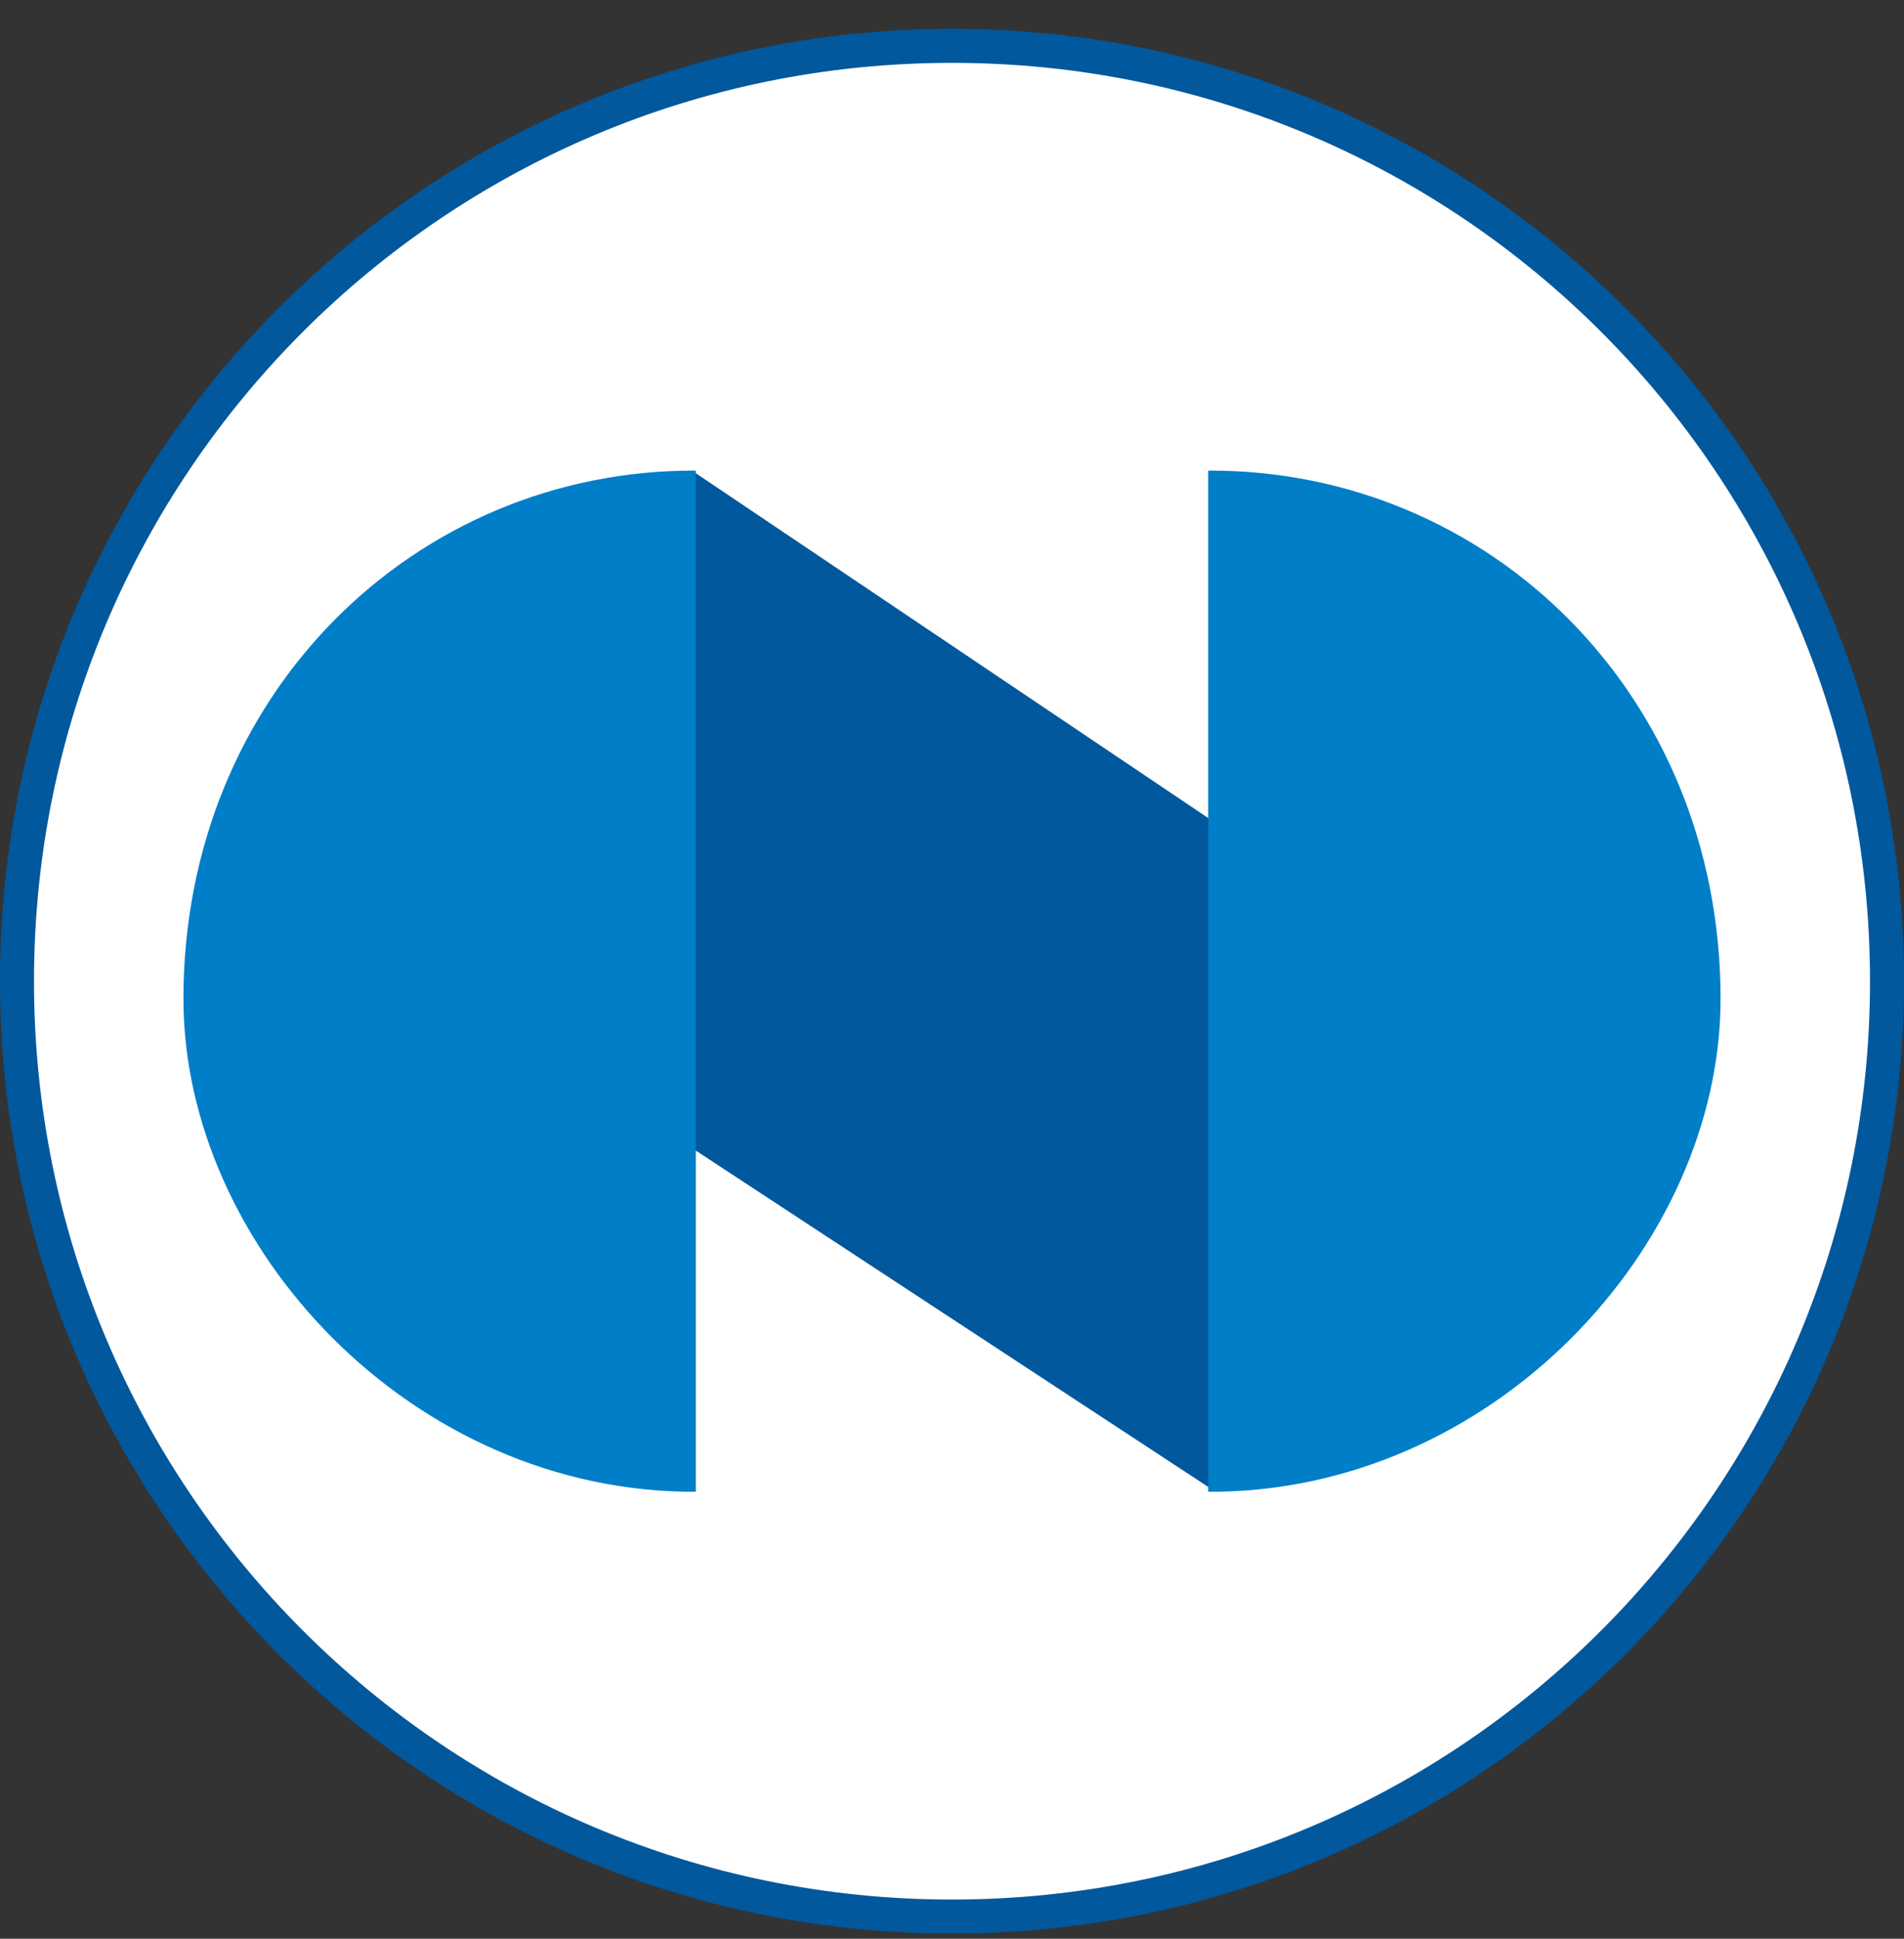 <svg width="56" height="57" viewBox="0 0 56 57" fill="none" xmlns="http://www.w3.org/2000/svg">
<rect x="0" y="0" width="56" height="57" fill="#333333" stroke="none"/>
<g clip-path="url(#clip0_1641_1279)">
<path d="M28 1.348C43.188 1.348 55.5 13.66 55.5 28.848C55.5 44.035 43.188 56.348 28 56.348C12.812 56.348 0.5 44.035 0.5 28.848C0.5 13.66 12.812 1.348 28 1.348Z" fill="white" stroke="#01589D"/>
<path d="M36.401 24.633L20.35 13.836L20.208 13.918L19.561 33.235L35.665 43.802H36.401V24.633Z" fill="#01589D"/>
<path d="M20.465 13.836V43.86C12.11 43.893 5.395 36.642 5.395 29.367C5.395 20.418 12.206 13.804 20.465 13.836Z" fill="#007EC8"/>
<path d="M35.535 13.836V43.86C43.89 43.893 50.605 36.642 50.605 29.367C50.605 20.418 43.794 13.804 35.535 13.836Z" fill="#007EC8"/>
</g>
<defs>
<clipPath id="clip0_1641_1279">
<rect width="56" height="56" fill="white" transform="translate(-6.10352e-05 0.848)"/>
</clipPath>
</defs>
</svg>
